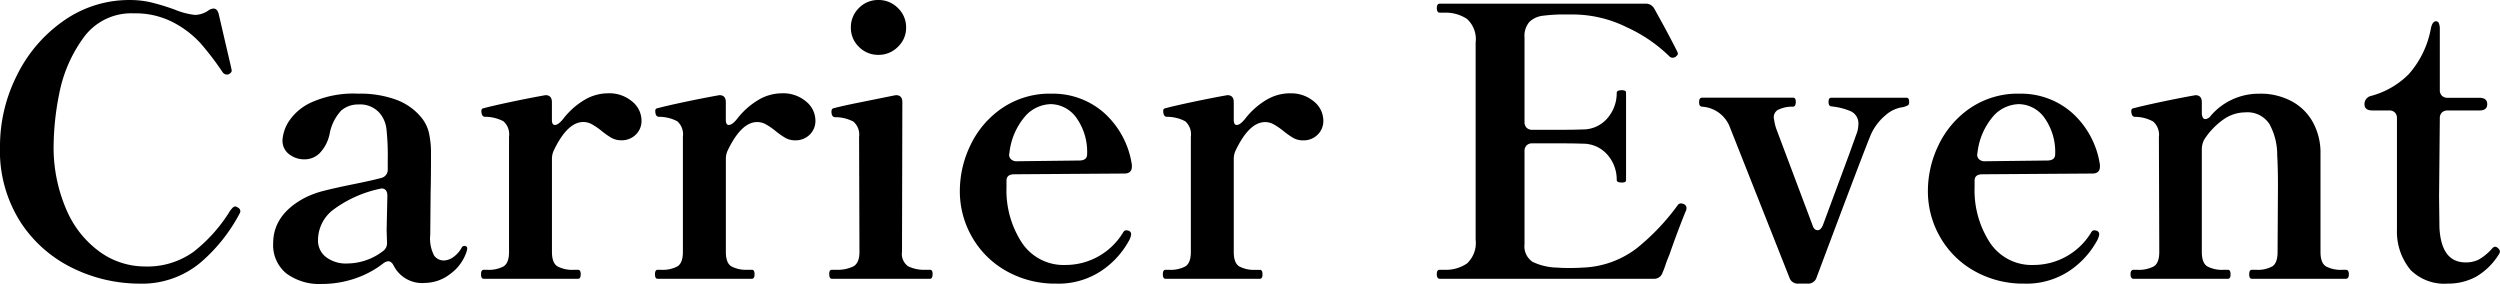 <svg xmlns="http://www.w3.org/2000/svg" width="241.164" height="27.396" viewBox="0 0 241.164 27.396">
  <g id="グループ_249" data-name="グループ 249" transform="translate(-203.764 -168)">
    <path id="パス_386" data-name="パス 386" d="M15.12.468a14.687,14.687,0,0,1-6.138-1.4A12.542,12.542,0,0,1,3.834-5.328a12.778,12.778,0,0,1-2.07-7.452A15.132,15.132,0,0,1,3.384-19.6a13.838,13.838,0,0,1,4.5-5.274,10.976,10.976,0,0,1,6.444-2.016,8.8,8.8,0,0,1,2.106.252,21.6,21.6,0,0,1,2.214.684,7.116,7.116,0,0,0,1.908.5,2.3,2.3,0,0,0,1.368-.468.911.911,0,0,1,.432-.144q.36,0,.5.5l.576,2.484.612,2.628.072.36q0,.216-.288.36a.4.4,0,0,1-.18.036.515.515,0,0,1-.4-.216,28.13,28.13,0,0,0-2.142-2.808,9.541,9.541,0,0,0-2.61-2,7.862,7.862,0,0,0-3.816-.882,5.675,5.675,0,0,0-4.932,2.448,13.437,13.437,0,0,0-2.268,5.292,26.435,26.435,0,0,0-.54,4.788A15.1,15.1,0,0,0,8.226-6.534,9.657,9.657,0,0,0,11.5-2.52,7.445,7.445,0,0,0,15.7-1.188,7.634,7.634,0,0,0,20.448-2.61a14.932,14.932,0,0,0,3.42-3.8,2.106,2.106,0,0,1,.4-.5.631.631,0,0,1,.18-.072.626.626,0,0,1,.252.108.418.418,0,0,1,.252.36.553.553,0,0,1-.072.216A16.154,16.154,0,0,1,21.15-1.6,8.805,8.805,0,0,1,15.12.468ZM46.548-3.168q.288,0,.288.252L46.8-2.7A4.336,4.336,0,0,1,45.2-.468,4.039,4.039,0,0,1,42.768.4,3.073,3.073,0,0,1,39.744-1.26q-.216-.432-.54-.432a.958.958,0,0,0-.432.18A9.279,9.279,0,0,1,35.928,0a9.843,9.843,0,0,1-3.06.5A5.382,5.382,0,0,1,29.376-.522a3.526,3.526,0,0,1-1.26-2.9q0-2.736,2.988-4.356a8.8,8.8,0,0,1,1.872-.7q1.044-.27,2.808-.63,1.8-.36,2.736-.612a.813.813,0,0,0,.648-.864v-.936a23.552,23.552,0,0,0-.126-2.934,2.915,2.915,0,0,0-.594-1.458,2.5,2.5,0,0,0-2.124-.9,2.439,2.439,0,0,0-1.656.594,4.527,4.527,0,0,0-1.116,2.286,3.772,3.772,0,0,1-.954,1.818,2.061,2.061,0,0,1-1.458.594,2.4,2.4,0,0,1-1.476-.486,1.629,1.629,0,0,1-.648-1.386,3.794,3.794,0,0,1,.558-1.71,5.112,5.112,0,0,1,2.178-1.89,9.865,9.865,0,0,1,4.572-.864,10.047,10.047,0,0,1,3.636.576,5.651,5.651,0,0,1,2.3,1.548,3.686,3.686,0,0,1,.864,1.584,8.9,8.9,0,0,1,.216,2.124q0,2.448-.036,3.744l-.036,4.032a3.551,3.551,0,0,0,.378,2.016,1.143,1.143,0,0,0,.918.468,1.652,1.652,0,0,0,.9-.306,2.705,2.705,0,0,0,.828-.918A.3.3,0,0,1,46.548-3.168ZM35.28-1.476A5.691,5.691,0,0,0,38.7-2.664a.926.926,0,0,0,.4-.792L39.06-4.68l.072-3.312q0-.72-.576-.72l-.324.072A11.541,11.541,0,0,0,33.84-6.606a3.7,3.7,0,0,0-1.4,2.9,2,2,0,0,0,.756,1.6A3.166,3.166,0,0,0,35.28-1.476ZM60.408-17.892a3.412,3.412,0,0,1,2.34.792,2.386,2.386,0,0,1,.9,1.836A1.823,1.823,0,0,1,63.09-13.9a1.915,1.915,0,0,1-1.386.54,1.905,1.905,0,0,1-.954-.234,7.5,7.5,0,0,1-.99-.7,6.682,6.682,0,0,0-.9-.612,1.706,1.706,0,0,0-.828-.216q-1.512,0-2.808,2.664a1.926,1.926,0,0,0-.216.936v8.928q0,1.08.54,1.4A3.035,3.035,0,0,0,57.1-.864h.432q.252,0,.252.432T57.528,0H48.42q-.252,0-.252-.432t.252-.432h.36a3.035,3.035,0,0,0,1.548-.324q.54-.324.54-1.4V-13.716a1.667,1.667,0,0,0-.54-1.476,3.771,3.771,0,0,0-1.8-.432Q48.2-15.66,48.2-16.2a.231.231,0,0,1,.216-.252q.792-.216,2.484-.576t3.276-.648l.216-.036q.612,0,.612.684v1.692q0,.5.288.5.324,0,.792-.576a7.309,7.309,0,0,1,2.052-1.836A4.47,4.47,0,0,1,60.408-17.892Zm16.776,0a3.412,3.412,0,0,1,2.34.792,2.386,2.386,0,0,1,.9,1.836,1.823,1.823,0,0,1-.558,1.368,1.915,1.915,0,0,1-1.386.54,1.905,1.905,0,0,1-.954-.234,7.5,7.5,0,0,1-.99-.7,6.682,6.682,0,0,0-.9-.612,1.706,1.706,0,0,0-.828-.216Q73.3-15.12,72-12.456a1.926,1.926,0,0,0-.216.936v8.928q0,1.08.54,1.4a3.035,3.035,0,0,0,1.548.324H74.3q.252,0,.252.432T74.3,0H65.2q-.252,0-.252-.432T65.2-.864h.36A3.035,3.035,0,0,0,67.1-1.188q.54-.324.54-1.4V-13.716a1.667,1.667,0,0,0-.54-1.476,3.771,3.771,0,0,0-1.8-.432q-.324-.036-.324-.576a.231.231,0,0,1,.216-.252q.792-.216,2.484-.576t3.276-.648l.216-.036q.612,0,.612.684v1.692q0,.5.288.5.324,0,.792-.576a7.309,7.309,0,0,1,2.052-1.836A4.47,4.47,0,0,1,77.184-17.892ZM86.508-21.6a2.571,2.571,0,0,1-1.89-.774,2.529,2.529,0,0,1-.774-1.854,2.571,2.571,0,0,1,.774-1.89,2.571,2.571,0,0,1,1.89-.774,2.589,2.589,0,0,1,1.872.774,2.542,2.542,0,0,1,.792,1.89,2.5,2.5,0,0,1-.792,1.854A2.589,2.589,0,0,1,86.508-21.6ZM82.008,0q-.252,0-.252-.468,0-.4.252-.4h.432a3.448,3.448,0,0,0,1.638-.324q.594-.324.594-1.4L84.636-13.68a1.667,1.667,0,0,0-.54-1.476,3.771,3.771,0,0,0-1.8-.432q-.324-.036-.324-.54,0-.288.216-.324.792-.216,2.5-.558t3.294-.666l.216-.036q.612,0,.612.684L88.776-2.592a1.442,1.442,0,0,0,.612,1.4,3.561,3.561,0,0,0,1.656.324h.432q.252,0,.252.4,0,.468-.252.468Zm28.584-4.644a.276.276,0,0,1,.108.036.407.407,0,0,1,.144.144.5.5,0,0,1,.036.216,1.922,1.922,0,0,1-.252.648,8.249,8.249,0,0,1-2.664,2.862,7.473,7.473,0,0,1-4.32,1.206A9.566,9.566,0,0,1,98.892-.72a8.687,8.687,0,0,1-3.33-3.258A8.816,8.816,0,0,1,94.356-8.5a10.14,10.14,0,0,1,1.026-4.392,8.981,8.981,0,0,1,3.042-3.564,8.166,8.166,0,0,1,4.788-1.4,7.456,7.456,0,0,1,5.04,1.836,8.368,8.368,0,0,1,2.7,5.04v.144q0,.684-.72.684l-10.62.072q-.756,0-.756.612v.648a9.223,9.223,0,0,0,1.476,5.328,4.832,4.832,0,0,0,4.248,2.16A6.482,6.482,0,0,0,110.124-4.5a.354.354,0,0,1,.324-.18Zm-7.524-12.2a3.425,3.425,0,0,0-2.286,1.026A6.485,6.485,0,0,0,99.144-12.2l-.036.216a.6.6,0,0,0,.2.468.746.746,0,0,0,.522.18l6.048-.072q.756,0,.756-.612a5.671,5.671,0,0,0-1.062-3.546A3.1,3.1,0,0,0,103.068-16.848Zm23.112-1.044a3.412,3.412,0,0,1,2.34.792,2.386,2.386,0,0,1,.9,1.836,1.823,1.823,0,0,1-.558,1.368,1.915,1.915,0,0,1-1.386.54,1.905,1.905,0,0,1-.954-.234,7.5,7.5,0,0,1-.99-.7,6.682,6.682,0,0,0-.9-.612,1.706,1.706,0,0,0-.828-.216q-1.512,0-2.808,2.664a1.926,1.926,0,0,0-.216.936v8.928q0,1.08.54,1.4a3.035,3.035,0,0,0,1.548.324h.432q.252,0,.252.432T123.3,0h-9.108q-.252,0-.252-.432t.252-.432h.36a3.035,3.035,0,0,0,1.548-.324q.54-.324.54-1.4V-13.716a1.667,1.667,0,0,0-.54-1.476,3.771,3.771,0,0,0-1.8-.432q-.324-.036-.324-.576a.231.231,0,0,1,.216-.252q.792-.216,2.484-.576t3.276-.648l.216-.036q.612,0,.612.684v1.692q0,.5.288.5.324,0,.792-.576a7.309,7.309,0,0,1,2.052-1.836A4.47,4.47,0,0,1,126.18-17.892ZM164.2-7.2a.4.4,0,0,1,.252.4.639.639,0,0,1-.072.288,1.977,1.977,0,0,0-.108.252q-.792,1.98-1.476,3.96-.216.5-.36.936t-.288.756A.842.842,0,0,1,161.28,0H140.652q-.288,0-.288-.468,0-.4.288-.4h.432a3.609,3.609,0,0,0,2.2-.612,2.709,2.709,0,0,0,.828-2.3V-22.788a2.625,2.625,0,0,0-.846-2.286,3.706,3.706,0,0,0-2.178-.594h-.432q-.288,0-.288-.468,0-.4.288-.4h19.8a.918.918,0,0,1,.9.5q1.332,2.376,2.232,4.176l.036.144q0,.144-.252.324a.58.58,0,0,1-.252.072.448.448,0,0,1-.324-.144,14.408,14.408,0,0,0-4.086-2.79,11.792,11.792,0,0,0-5.166-1.242h-.684a15.82,15.82,0,0,0-2.286.126,2.236,2.236,0,0,0-1.278.594,2.074,2.074,0,0,0-.468,1.512v8.136a.755.755,0,0,0,.2.558.755.755,0,0,0,.558.2h2.16q1.98,0,2.664-.036a3.088,3.088,0,0,0,2.43-1.1,3.7,3.7,0,0,0,.882-2.43q0-.252.468-.252a.737.737,0,0,1,.342.054.212.212,0,0,1,.09.2V-9.54a.212.212,0,0,1-.09.2.737.737,0,0,1-.342.054q-.468,0-.468-.252a3.627,3.627,0,0,0-.882-2.412,3.112,3.112,0,0,0-2.43-1.08q-.684-.036-2.664-.036h-2.16a.755.755,0,0,0-.558.2.755.755,0,0,0-.2.558v8.964a1.807,1.807,0,0,0,.774,1.71,5.782,5.782,0,0,0,2.43.558q.36.036,1.116.036t1.224-.036a9.106,9.106,0,0,0,5.31-1.89,21.793,21.793,0,0,0,3.942-4.158.342.342,0,0,1,.288-.144A.639.639,0,0,1,164.2-7.2ZM175.248.468a.84.84,0,0,1-.864-.576l-5.8-14.652A3.073,3.073,0,0,0,165.96-16.6a.335.335,0,0,1-.234-.126.737.737,0,0,1-.054-.342q0-.4.288-.4h8.784q.252,0,.252.4,0,.468-.288.468a3.018,3.018,0,0,0-1.314.252.807.807,0,0,0-.522.756.618.618,0,0,0,.036.252,4.327,4.327,0,0,0,.216.9l3.492,9.288q.144.468.5.468.288,0,.5-.5l2.52-6.8.792-2.2a3.076,3.076,0,0,0,.108-.72,1.291,1.291,0,0,0-.882-1.314,6.256,6.256,0,0,0-1.746-.414q-.252-.036-.252-.432t.252-.4h7.272q.252,0,.252.4,0,.252-.108.324a2.084,2.084,0,0,1-.468.18,3.154,3.154,0,0,0-1.692.774,5.238,5.238,0,0,0-1.4,1.818q-.576,1.332-5.256,13.824a.842.842,0,0,1-.864.612Zm28.728-5.112a.276.276,0,0,1,.108.036.408.408,0,0,1,.144.144.5.5,0,0,1,.036.216,1.922,1.922,0,0,1-.252.648,8.249,8.249,0,0,1-2.664,2.862,7.473,7.473,0,0,1-4.32,1.206A9.566,9.566,0,0,1,192.276-.72a8.687,8.687,0,0,1-3.33-3.258A8.816,8.816,0,0,1,187.74-8.5a10.14,10.14,0,0,1,1.026-4.392,8.981,8.981,0,0,1,3.042-3.564,8.166,8.166,0,0,1,4.788-1.4,7.456,7.456,0,0,1,5.04,1.836,8.368,8.368,0,0,1,2.7,5.04v.144q0,.684-.72.684L193-10.08q-.756,0-.756.612v.648a9.223,9.223,0,0,0,1.476,5.328,4.832,4.832,0,0,0,4.248,2.16A6.482,6.482,0,0,0,203.508-4.5a.354.354,0,0,1,.324-.18Zm-7.524-12.2a3.425,3.425,0,0,0-2.286,1.026,6.485,6.485,0,0,0-1.638,3.618l-.036.216a.6.6,0,0,0,.2.468.746.746,0,0,0,.522.18l6.048-.072q.756,0,.756-.612a5.671,5.671,0,0,0-1.062-3.546A3.1,3.1,0,0,0,196.452-16.848ZM228.06-.864q.288,0,.288.432T228.06,0h-9.072q-.252,0-.252-.432t.252-.432h.432a2.932,2.932,0,0,0,1.53-.324q.522-.324.522-1.4l.036-6.336q0-1.728-.072-3.024a6.144,6.144,0,0,0-.756-2.988,2.523,2.523,0,0,0-2.34-1.116,3.67,3.67,0,0,0-2.088.684,7,7,0,0,0-1.836,1.908,1.959,1.959,0,0,0-.252.936v9.936q0,1.08.54,1.4a3.035,3.035,0,0,0,1.548.324h.432q.252,0,.252.432T216.684,0h-9.108q-.288,0-.288-.432t.288-.432h.36a3.123,3.123,0,0,0,1.584-.324q.54-.324.54-1.4l-.036-11.088a1.691,1.691,0,0,0-.558-1.494,3.646,3.646,0,0,0-1.782-.45q-.324-.036-.324-.576a.231.231,0,0,1,.216-.252q.792-.216,2.484-.576t3.276-.648l.216-.036q.612,0,.612.684v1.008a.934.934,0,0,0,.09.45.266.266,0,0,0,.234.162.7.7,0,0,0,.54-.324,6.084,6.084,0,0,1,4.644-2.124,6.309,6.309,0,0,1,3.276.792,5.074,5.074,0,0,1,1.98,2.052,6.1,6.1,0,0,1,.684,2.664v9.756q0,1.08.54,1.4a3.035,3.035,0,0,0,1.548.324ZM237.852.468a4.6,4.6,0,0,1-3.564-1.332,5.809,5.809,0,0,1-1.3-3.888V-15.48a.755.755,0,0,0-.2-.558.755.755,0,0,0-.558-.2h-1.62q-.756,0-.756-.612a.807.807,0,0,1,.648-.792,8.071,8.071,0,0,0,3.618-2.088,9.111,9.111,0,0,0,2.142-4.428q.144-.684.5-.684a.289.289,0,0,1,.27.2,1.385,1.385,0,0,1,.09.558v5.868a.755.755,0,0,0,.2.558.755.755,0,0,0,.558.2h3.06q.756,0,.756.612t-.756.612h-3.06a.755.755,0,0,0-.558.2.755.755,0,0,0-.2.558l-.072,7.56.036,2.988q.18,3.348,2.52,3.348a2.72,2.72,0,0,0,1.3-.288,5.151,5.151,0,0,0,1.224-1.008q.18-.216.324-.216a.454.454,0,0,1,.306.162.454.454,0,0,1,.162.306.553.553,0,0,1-.072.216A6.413,6.413,0,0,1,240.624-.2,5.7,5.7,0,0,1,237.852.468Z" transform="translate(202 194.892)"/>
  </g>
</svg>
